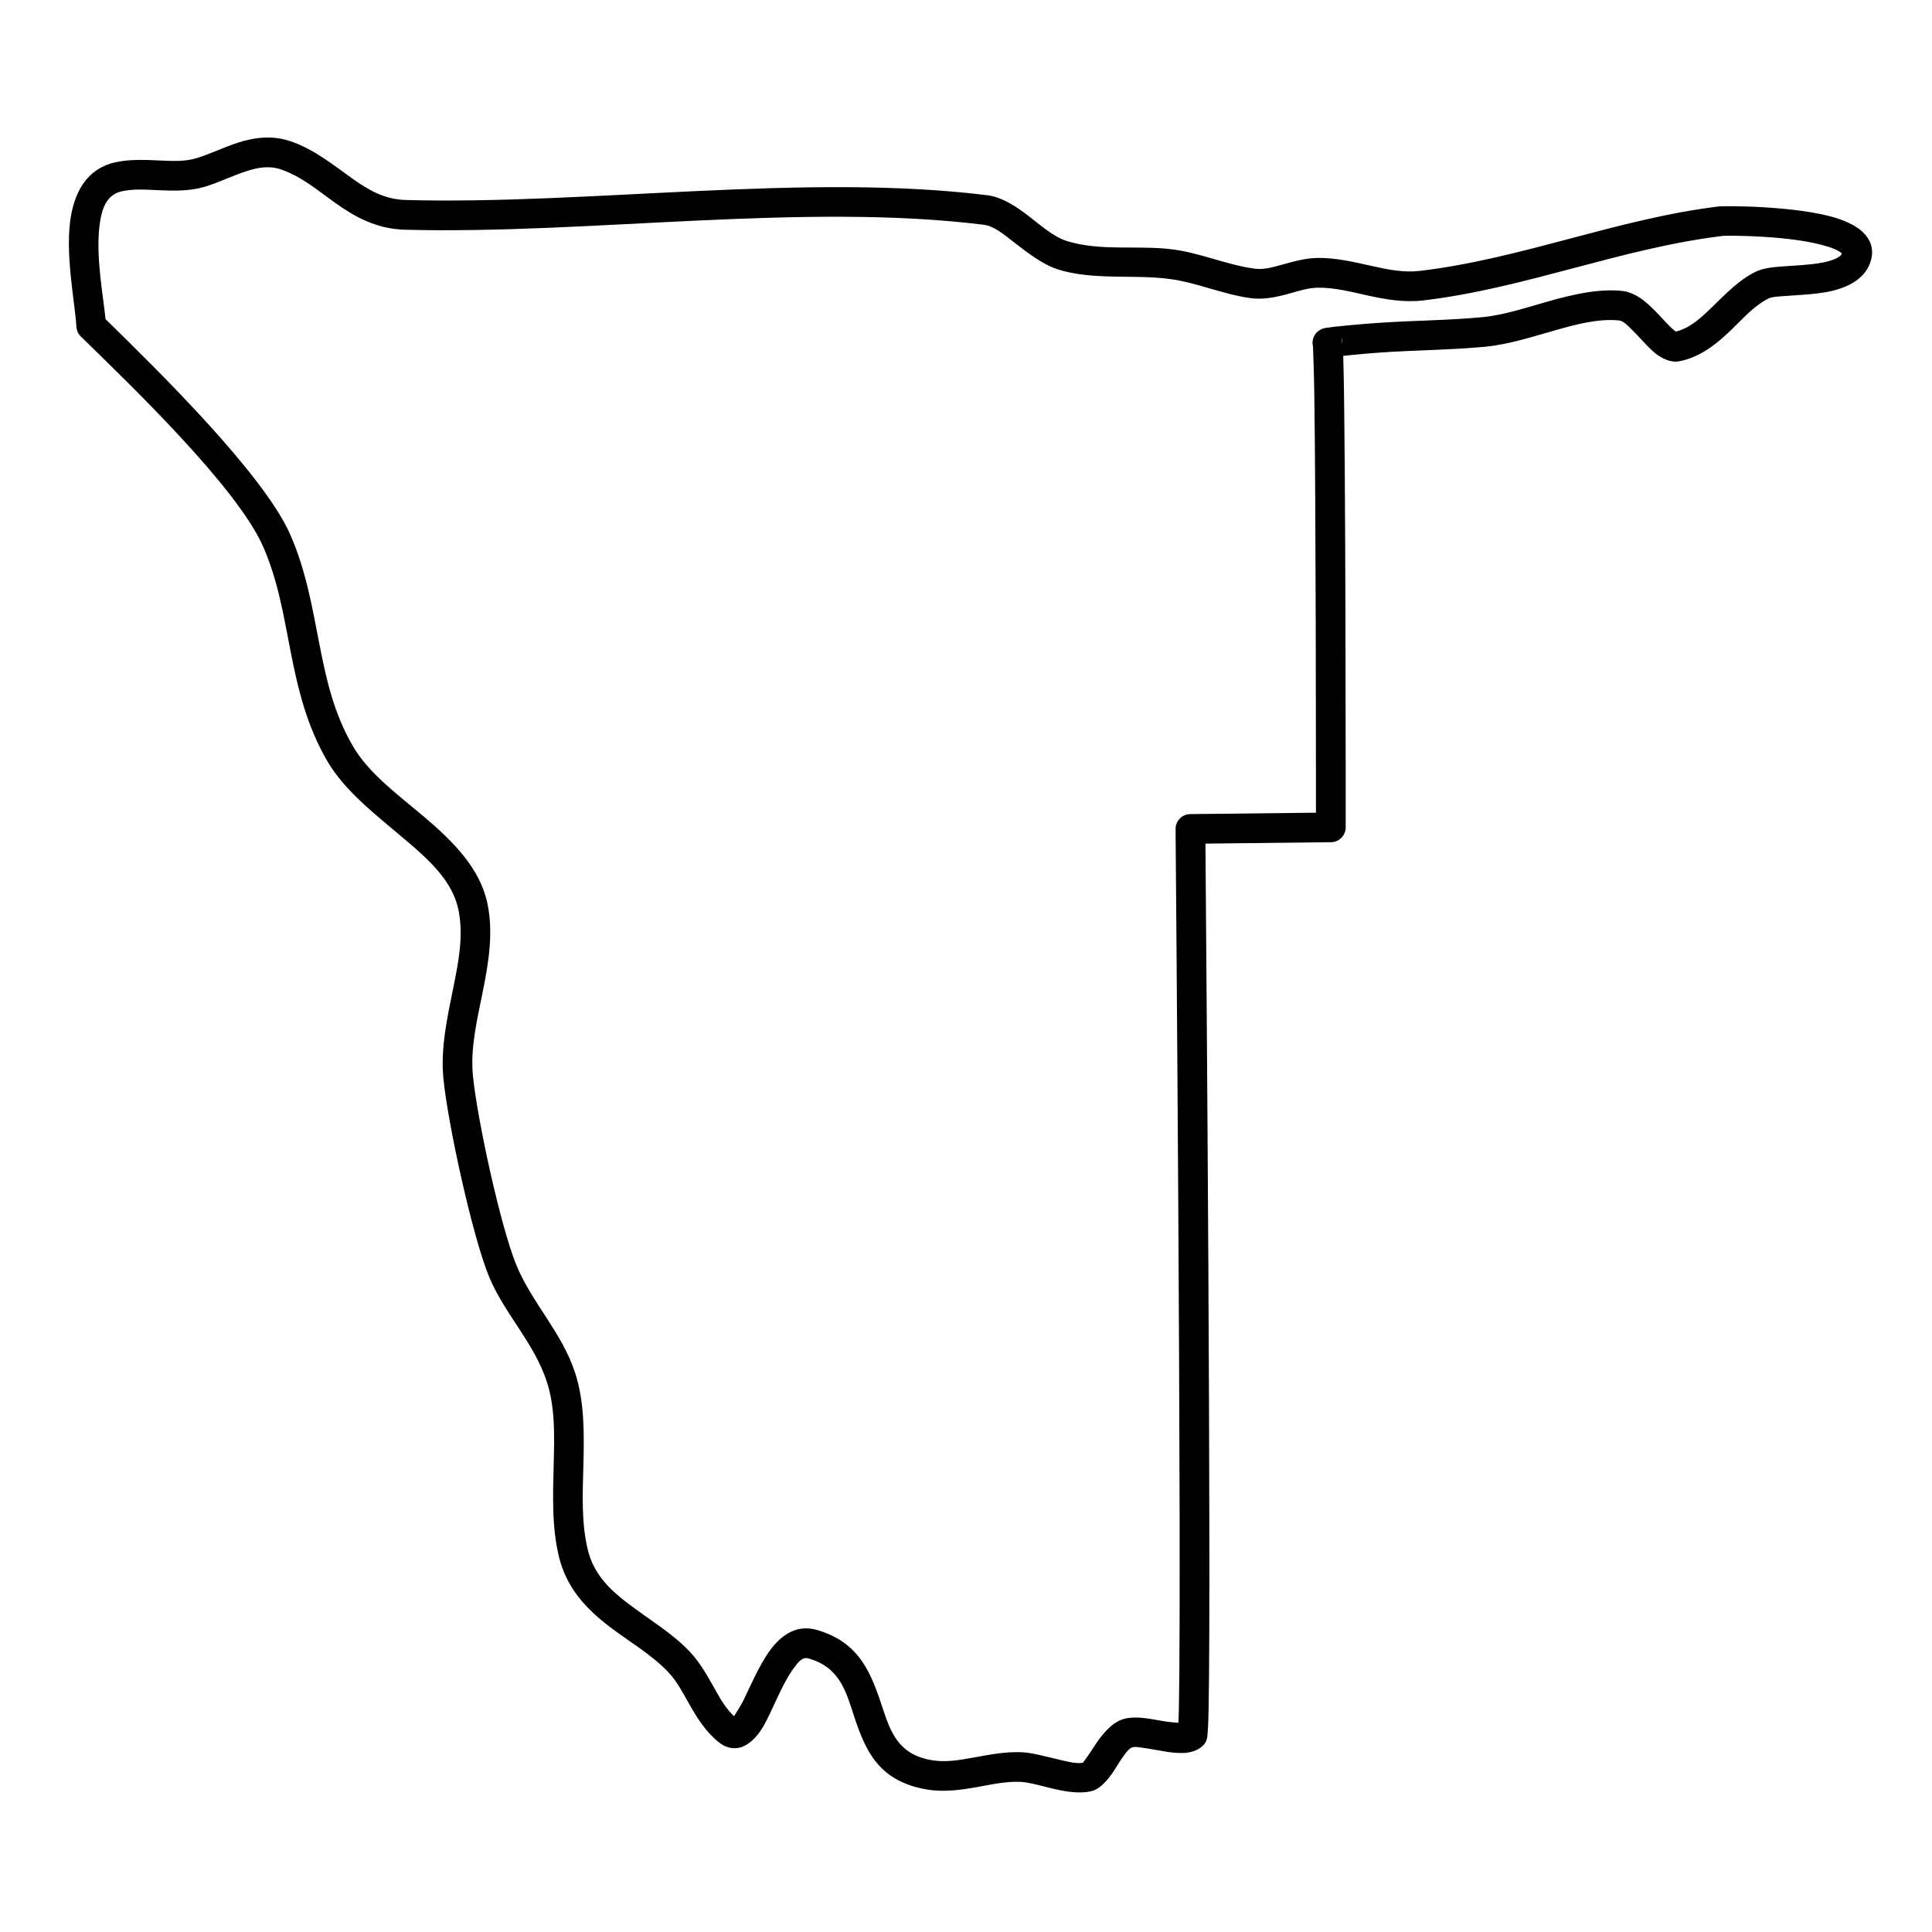 <?xml version="1.0" encoding="UTF-8"?>
<!-- Uploaded to: SVG Find, www.svgrepo.com, Generator: SVG Find Mixer Tools -->
<svg fill="#000000" width="800px" height="800px" version="1.1" viewBox="144 144 512 512" xmlns="http://www.w3.org/2000/svg">
 <path d="m499.96 238.3c2.879-0.297 7.09-0.691 10.176-0.898 9.152-0.629 18.312-0.648 27.465-1.516 6.043-0.562 12.473-2.629 18.867-4.449 5.656-1.605 11.281-3.035 16.555-2.519 1.199 0.121 2.242 1.277 3.394 2.398 1.891 1.832 3.703 3.996 5.363 5.535 2.559 2.375 5.195 3.297 7.238 2.891 5.594-1.098 9.891-4.551 13.898-8.438 3.156-3.066 6.098-6.438 9.867-8.25 0.812-0.387 2.219-0.453 3.867-0.586 3.527-0.273 7.922-0.406 11.746-1.141 5.789-1.109 10.227-3.812 11.449-8.438 0.777-2.945-0.09-5.492-2.441-7.613-1.473-1.332-3.723-2.508-6.516-3.406-10.656-3.418-30.125-3.32-31.266-3.176-27.051 3.273-52.289 13.887-79.336 17.094-4.297 0.508-8.395-0.34-12.492-1.25-4.812-1.066-9.613-2.231-14.57-2.188-3.34 0.043-6.547 0.988-9.734 1.867-2.34 0.648-4.656 1.297-7.074 0.969-7.383-1.012-14.34-4.164-21.688-5.098-9.109-1.168-19.086 0.559-27.949-2.199-3.926-1.23-7.625-4.769-11.297-7.481-3.285-2.418-6.57-4.266-9.746-4.66-47.957-5.988-105.44 2.551-154.14 1.254-5.887-0.156-10.184-2.812-14.324-5.758-5.066-3.606-9.945-7.625-16.219-9.789-4.879-1.68-9.547-1.078-14.094 0.383-3.727 1.199-7.352 3.023-10.965 4.098-3.012 0.914-6.297 0.738-9.582 0.594-4.098-0.184-8.219-0.371-12.051 0.527-7.375 1.727-10.855 7.934-11.812 15.934-1.141 9.512 1.383 21.664 1.691 27.566 0.055 0.988 0.473 1.922 1.176 2.613 12.922 12.613 41.277 39.805 48.254 55.551 3.988 9.008 5.473 18.336 7.285 27.609 1.945 9.984 4.25 19.895 9.801 29.398 4.625 7.922 12.82 14.184 20.402 20.602 6.535 5.516 12.688 11.074 14.305 18.656 1.438 6.754 0.098 13.742-1.34 20.797-1.617 7.988-3.387 16.039-2.625 23.941 1.141 11.898 7.688 41.879 12.105 52.594 4.043 9.809 11.922 17.445 15.336 27.926 2.188 6.715 2 14.23 1.793 21.82-0.219 8.426-0.508 16.953 1.473 24.785 2.066 8.188 7.273 13.602 13.359 18.262 5.231 3.988 11.152 7.371 15.578 12.062 2.34 2.484 3.902 5.582 5.606 8.582 2.098 3.703 4.383 7.273 7.766 9.977 1.57 1.25 3.121 1.637 4.57 1.547 2.352-0.141 4.977-2.031 7.121-5.637 2.492-4.227 4.922-11.215 8.195-15.633 1.145-1.539 2.199-2.977 3.844-2.516 8.484 2.375 10.055 9.176 12.152 15.492 2.934 8.812 6.383 17.062 19.207 19.238 4.535 0.77 9.094 0.129 13.656-0.691 3.789-0.695 7.59-1.527 11.383-1.309 2.699 0.164 6.688 1.484 10.336 2.207 3.297 0.66 6.383 0.824 8.613 0.133 1.891-0.582 3.957-2.68 5.781-5.559 0.855-1.34 1.734-2.836 2.723-4.121 0.582-0.77 1.156-1.496 1.902-1.789 0.734-0.289 1.824-0.059 3.031 0.109 1.977 0.262 4.144 0.723 6.141 1.031 2.012 0.297 3.891 0.43 5.387 0.242 1.68-0.219 3.031-0.812 4.031-1.68 0.316-0.277 0.988-0.879 1.297-2.164 0.141-0.605 0.328-3.32 0.406-7.769 0.715-36.324-0.617-201.66-0.836-229.3l33.27-0.375c2.164-0.02 3.898-1.777 3.898-3.934 0 0 0.043-102.3-0.637-124.4zm132.18-27.137c-0.32 0.703-1.055 1.102-1.855 1.461-1.75 0.77-3.969 1.145-6.242 1.398-3.801 0.426-7.758 0.48-10.59 0.867-1.703 0.23-3.098 0.594-4.078 1.074-4.516 2.164-8.164 6.031-11.93 9.68-2.769 2.684-5.582 5.285-9.316 6.231-0.266-0.188-0.703-0.516-1-0.801-0.871-0.805-1.781-1.805-2.738-2.824-1.723-1.855-3.559-3.746-5.402-5.055-1.703-1.199-3.473-1.934-5.199-2.109-6.195-0.605-12.832 0.902-19.48 2.781-5.922 1.68-11.852 3.656-17.457 4.184-9.074 0.859-18.172 0.879-27.258 1.496-5.481 0.363-12.922 1.086-14.305 1.352-2.086 0.395-2.781 1.734-2.91 1.977-0.562 0.977-0.66 1.922-0.43 2.844 0.031 0.824 0.273 6.637 0.363 13.383 0.406 29.051 0.426 93.75 0.426 110.27l-33.309 0.371c-2.164 0.023-3.914 1.805-3.891 3.969 0 0 1.648 193.38 0.879 233.01-0.031 1.406-0.078 2.746-0.121 3.832-1.141-0.074-2.727-0.207-3.91-0.426-2.254-0.398-4.562-0.836-6.516-0.945-1.867-0.102-3.496 0.098-4.746 0.594-2.934 1.141-5.43 4.305-7.484 7.547-0.867 1.395-2.34 3.394-2.644 3.801-1.641 0.363-3.945-0.242-6.297-0.793-3.492-0.812-7.055-1.812-9.602-1.953-4.406-0.266-8.836 0.613-13.25 1.418-3.66 0.656-7.297 1.297-10.934 0.668-9.02-1.516-10.984-7.766-13.051-13.953-2.891-8.668-5.867-17.336-17.504-20.59-4.285-1.195-7.977 0.418-11.094 3.934-3.223 3.637-5.805 9.691-8.164 14.59-0.75 1.539-1.914 3.34-2.594 4.352-2.078-1.953-3.516-4.426-4.922-6.922-2.012-3.547-3.945-7.152-6.723-10.098-4.715-4.996-10.957-8.668-16.527-12.906-4.691-3.594-8.91-7.617-10.5-13.934-1.805-7.164-1.441-14.953-1.23-22.645 0.23-8.523 0.262-16.941-2.188-24.465-3.473-10.691-11.426-18.504-15.547-28.5-4.231-10.262-10.449-38.961-11.547-50.352-0.68-7.144 1.043-14.406 2.504-21.613 1.66-8.141 2.988-16.215 1.332-24.004-1.969-9.219-8.977-16.328-16.922-23.031-6.898-5.82-14.492-11.359-18.688-18.555-5.086-8.703-7.098-17.809-8.879-26.941-1.922-9.844-3.57-19.73-7.812-29.301-7.074-15.953-35.023-43.418-48.891-56.957-0.582-5.996-2.602-16.367-1.613-24.641 0.527-4.383 1.746-8.254 5.789-9.207 3.152-0.738 6.547-0.473 9.91-0.32 4.195 0.188 8.359 0.242 12.195-0.91 3.66-1.102 7.34-2.934 11.117-4.152 2.945-0.945 5.957-1.527 9.109-0.441 5.539 1.91 9.758 5.594 14.227 8.77 5.375 3.82 11.043 7.008 18.68 7.207 48.461 1.285 105.66-7.266 153.39-1.309 2.637 0.328 5.219 2.527 7.988 4.668 3.766 2.914 7.688 5.922 11.668 7.176 9.305 2.898 19.766 1.273 29.312 2.484 7.316 0.934 14.25 4.086 21.609 5.098 3.484 0.473 6.867-0.242 10.238-1.176 2.539-0.703 5.066-1.562 7.727-1.582 4.34-0.047 8.547 1.055 12.777 1.988 4.941 1.098 9.93 2 15.117 1.383 27.059-3.195 52.309-13.82 79.359-17.094 1.02-0.121 18.402-0.199 27.914 2.867 1.035 0.328 1.957 0.691 2.727 1.121 0.316 0.176 0.703 0.48 0.934 0.668zm-132.41 23.953c0.047-0.617-0.055-1.219-0.305-1.824 0.062 0.164 0.184 0.789 0.305 1.824z" fill-rule="evenodd"/>
</svg>